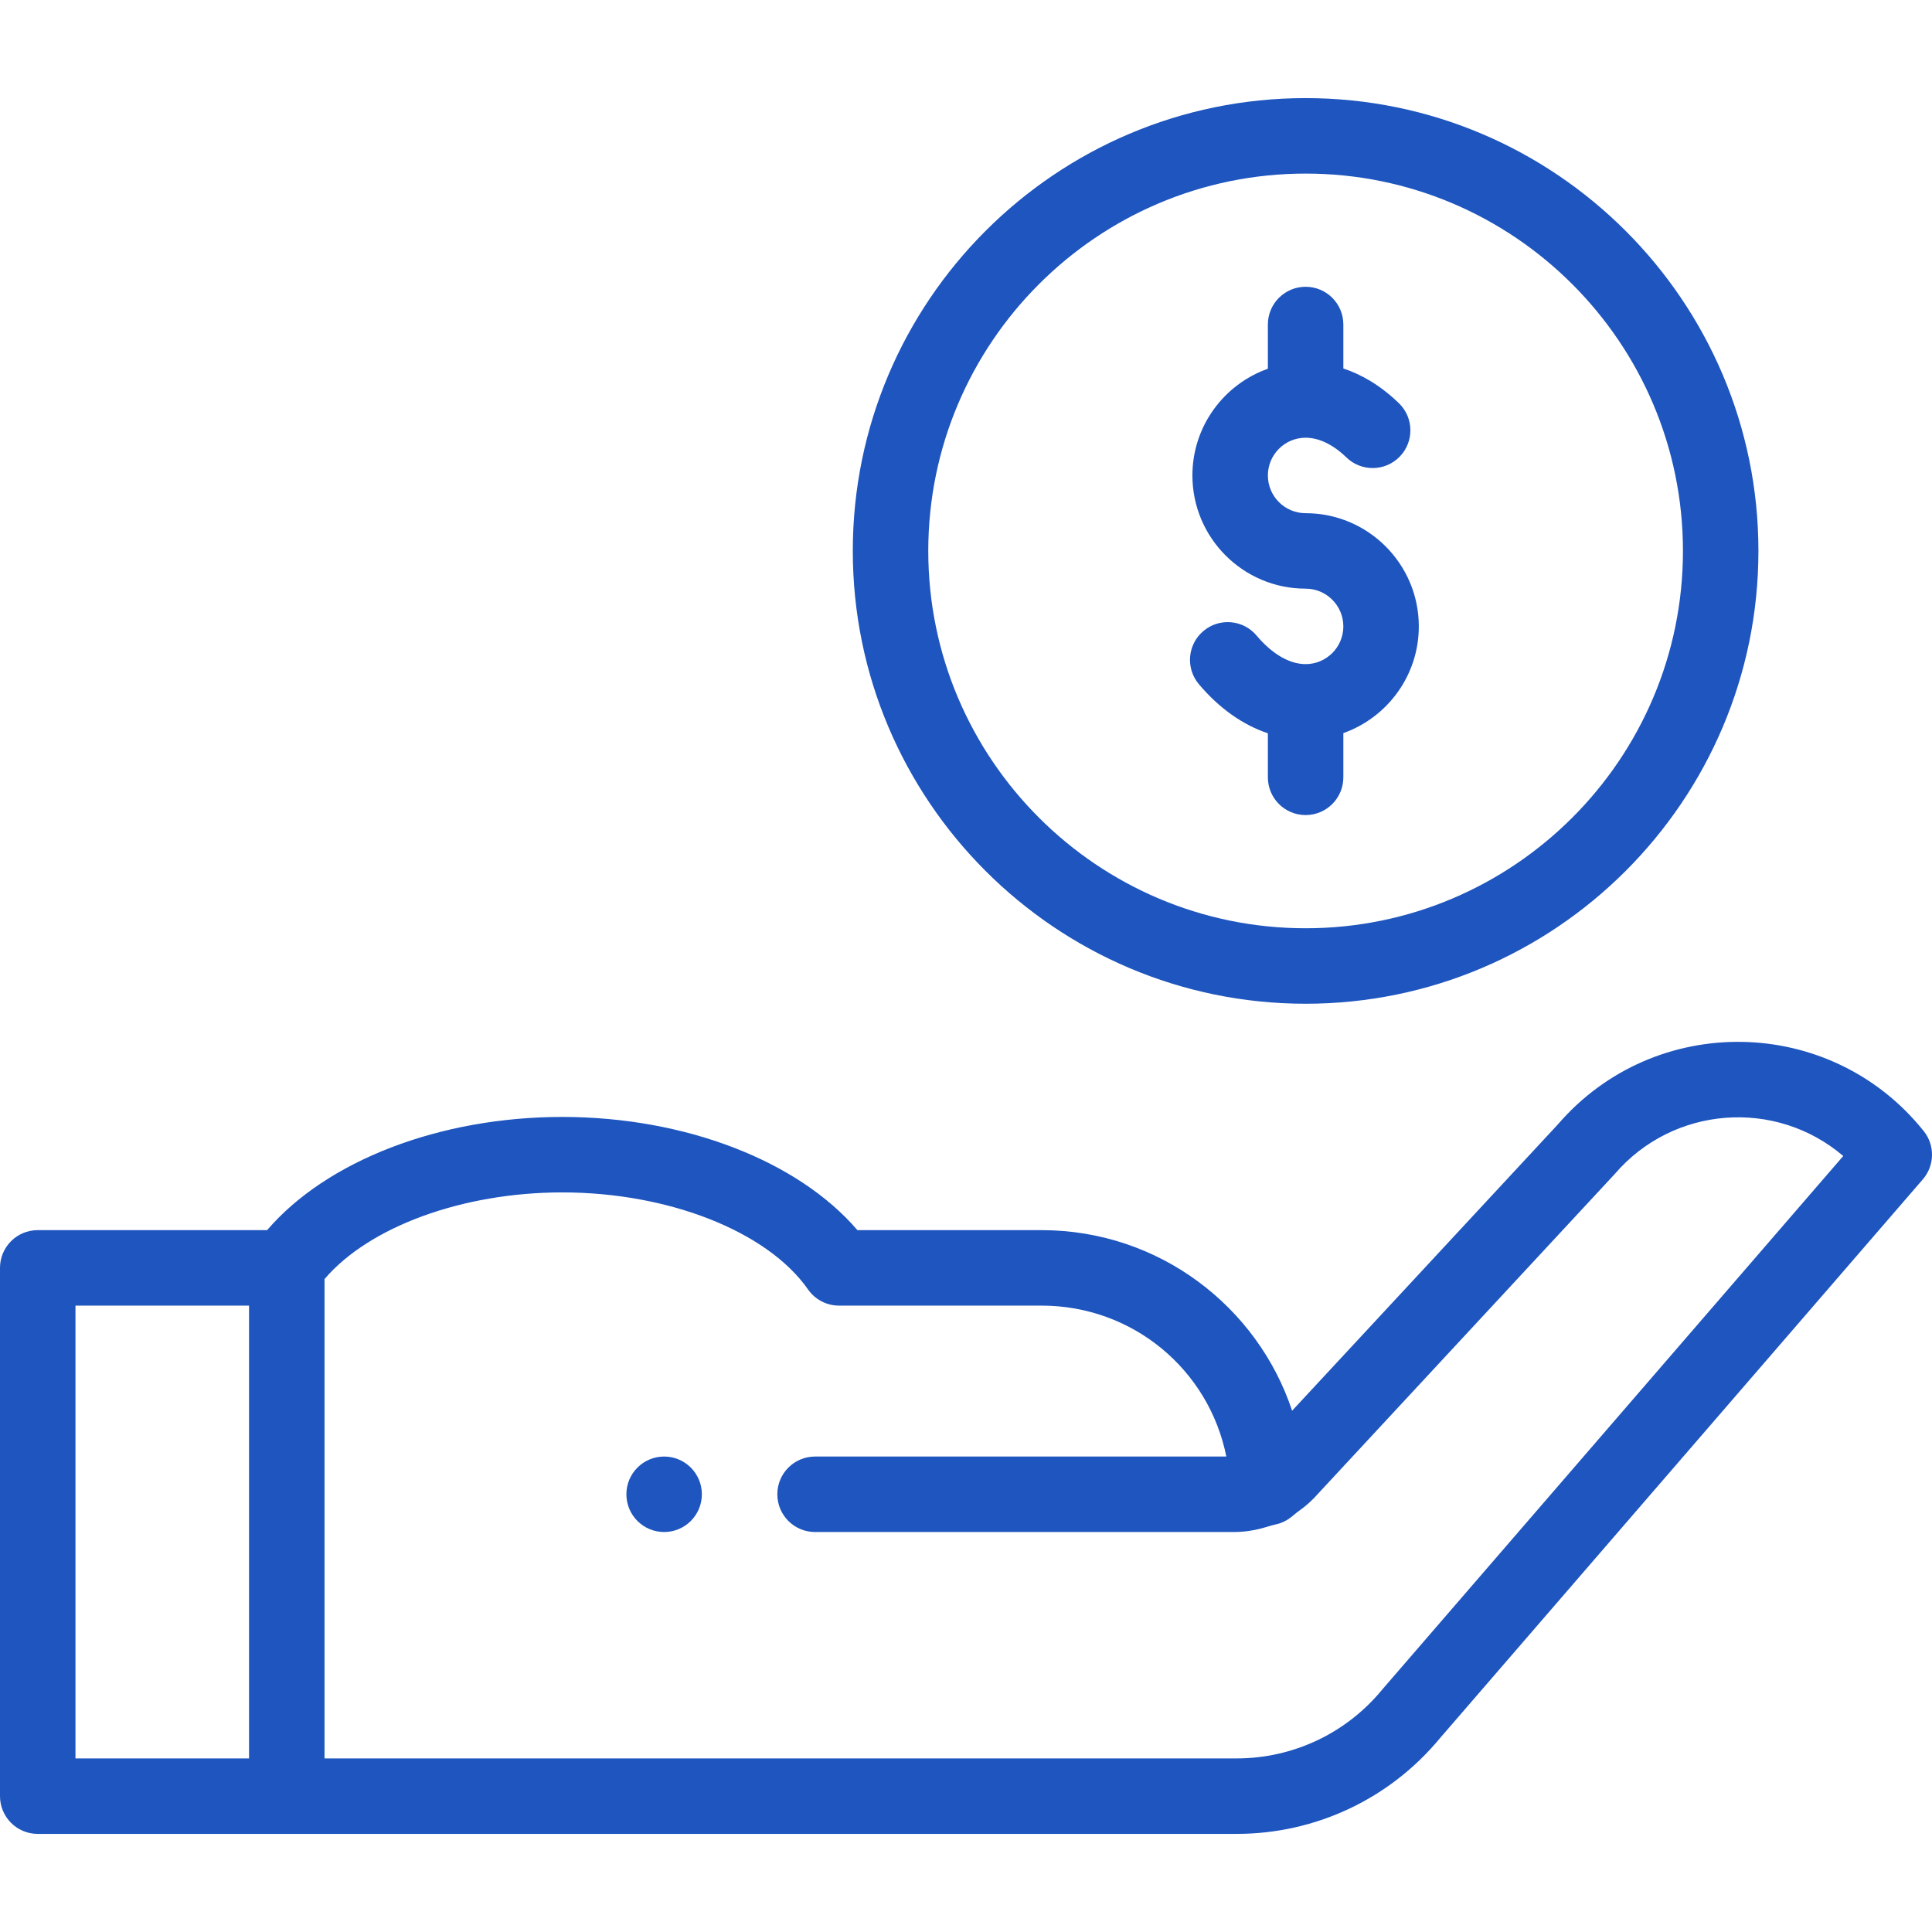 <?xml version="1.0" encoding="UTF-8"?> <svg xmlns="http://www.w3.org/2000/svg" width="96" height="96" viewBox="0 0 96 96" fill="none"><g clip-path="url(#clip0_8_148)"><path d="M34.875 74.25C34.875 75.286 34.036 76.125 33 76.125C31.964 76.125 31.125 75.286 31.125 74.25C31.125 73.214 31.964 72.375 33 72.375C34.036 72.375 34.875 73.214 34.875 74.25Z" fill="#1E55BE"></path><path d="M64.875 33C64.074 33 63.209 32.496 62.44 31.582C61.774 30.789 60.591 30.686 59.799 31.353C59.005 32.019 58.904 33.202 59.57 33.995C60.572 35.187 61.751 36.018 63 36.437V38.625C63 39.661 63.839 40.5 64.875 40.5C65.911 40.5 66.75 39.661 66.75 38.625V36.428C68.933 35.654 70.5 33.569 70.5 31.125C70.5 28.023 67.977 25.5 64.875 25.5C63.841 25.5 63 24.659 63 23.625C63 22.591 63.841 21.75 64.875 21.75C65.539 21.75 66.24 22.089 66.903 22.73C67.647 23.45 68.834 23.43 69.554 22.687C70.274 21.942 70.255 20.755 69.51 20.035C68.559 19.114 67.607 18.594 66.75 18.309V16.125C66.75 15.089 65.911 14.25 64.875 14.25C63.839 14.25 63 15.089 63 16.125V18.322C60.817 19.096 59.25 21.181 59.25 23.625C59.25 26.727 61.773 29.25 64.875 29.25C65.908 29.25 66.75 30.091 66.75 31.125C66.75 32.159 65.909 33 64.875 33Z" fill="#1E55BE"></path><path d="M77.413 55.867L64.204 70.098C62.487 64.927 57.593 61.125 51.75 61.125H42.604C39.653 57.681 34.036 55.5 27.938 55.5C21.839 55.5 16.225 57.681 13.273 61.125H1.875C0.839 61.125 0 61.964 0 63V89.25C0 90.286 0.839 91.125 1.875 91.125H61.44C65.369 91.125 69.055 89.389 71.558 86.361L95.544 58.601C96.135 57.917 96.154 56.909 95.589 56.204C90.967 50.426 82.239 50.273 77.413 55.867ZM3.75 64.875H12.375V87.375H3.75V64.875ZM68.706 83.925C68.697 83.936 68.687 83.948 68.678 83.959C66.89 86.13 64.252 87.375 61.44 87.375H16.125V63.556C18.341 60.959 22.971 59.25 27.938 59.25C33.227 59.25 38.136 61.189 40.152 64.074C40.503 64.576 41.076 64.875 41.689 64.875H51.75C56.297 64.875 60.073 68.065 60.936 72.375H40.5C39.464 72.375 38.625 73.214 38.625 74.25C38.625 75.286 39.464 76.125 40.5 76.125H61.275C62.369 76.125 62.962 75.837 63.379 75.75C63.982 75.624 64.257 75.278 64.5 75.109C64.876 74.848 65.218 74.541 65.521 74.191C65.521 74.191 80.219 58.355 80.235 58.337C83.134 54.954 88.222 54.568 91.59 57.441L68.706 83.925Z" fill="#1E55BE"></path><path d="M64.875 49.875C77.281 49.875 87.375 39.782 87.375 27.375C87.375 14.969 77.281 4.875 64.875 4.875C52.468 4.875 42.375 14.969 42.375 27.375C42.375 39.782 52.468 49.875 64.875 49.875ZM64.875 8.625C75.214 8.625 83.625 17.036 83.625 27.375C83.625 37.714 75.214 46.125 64.875 46.125C54.536 46.125 46.125 37.714 46.125 27.375C46.125 17.036 54.536 8.625 64.875 8.625Z" fill="#1E55BE"></path></g><defs><clipPath id="clip0_8_148"><rect width="96" height="96" fill="white"></rect></clipPath></defs></svg> 